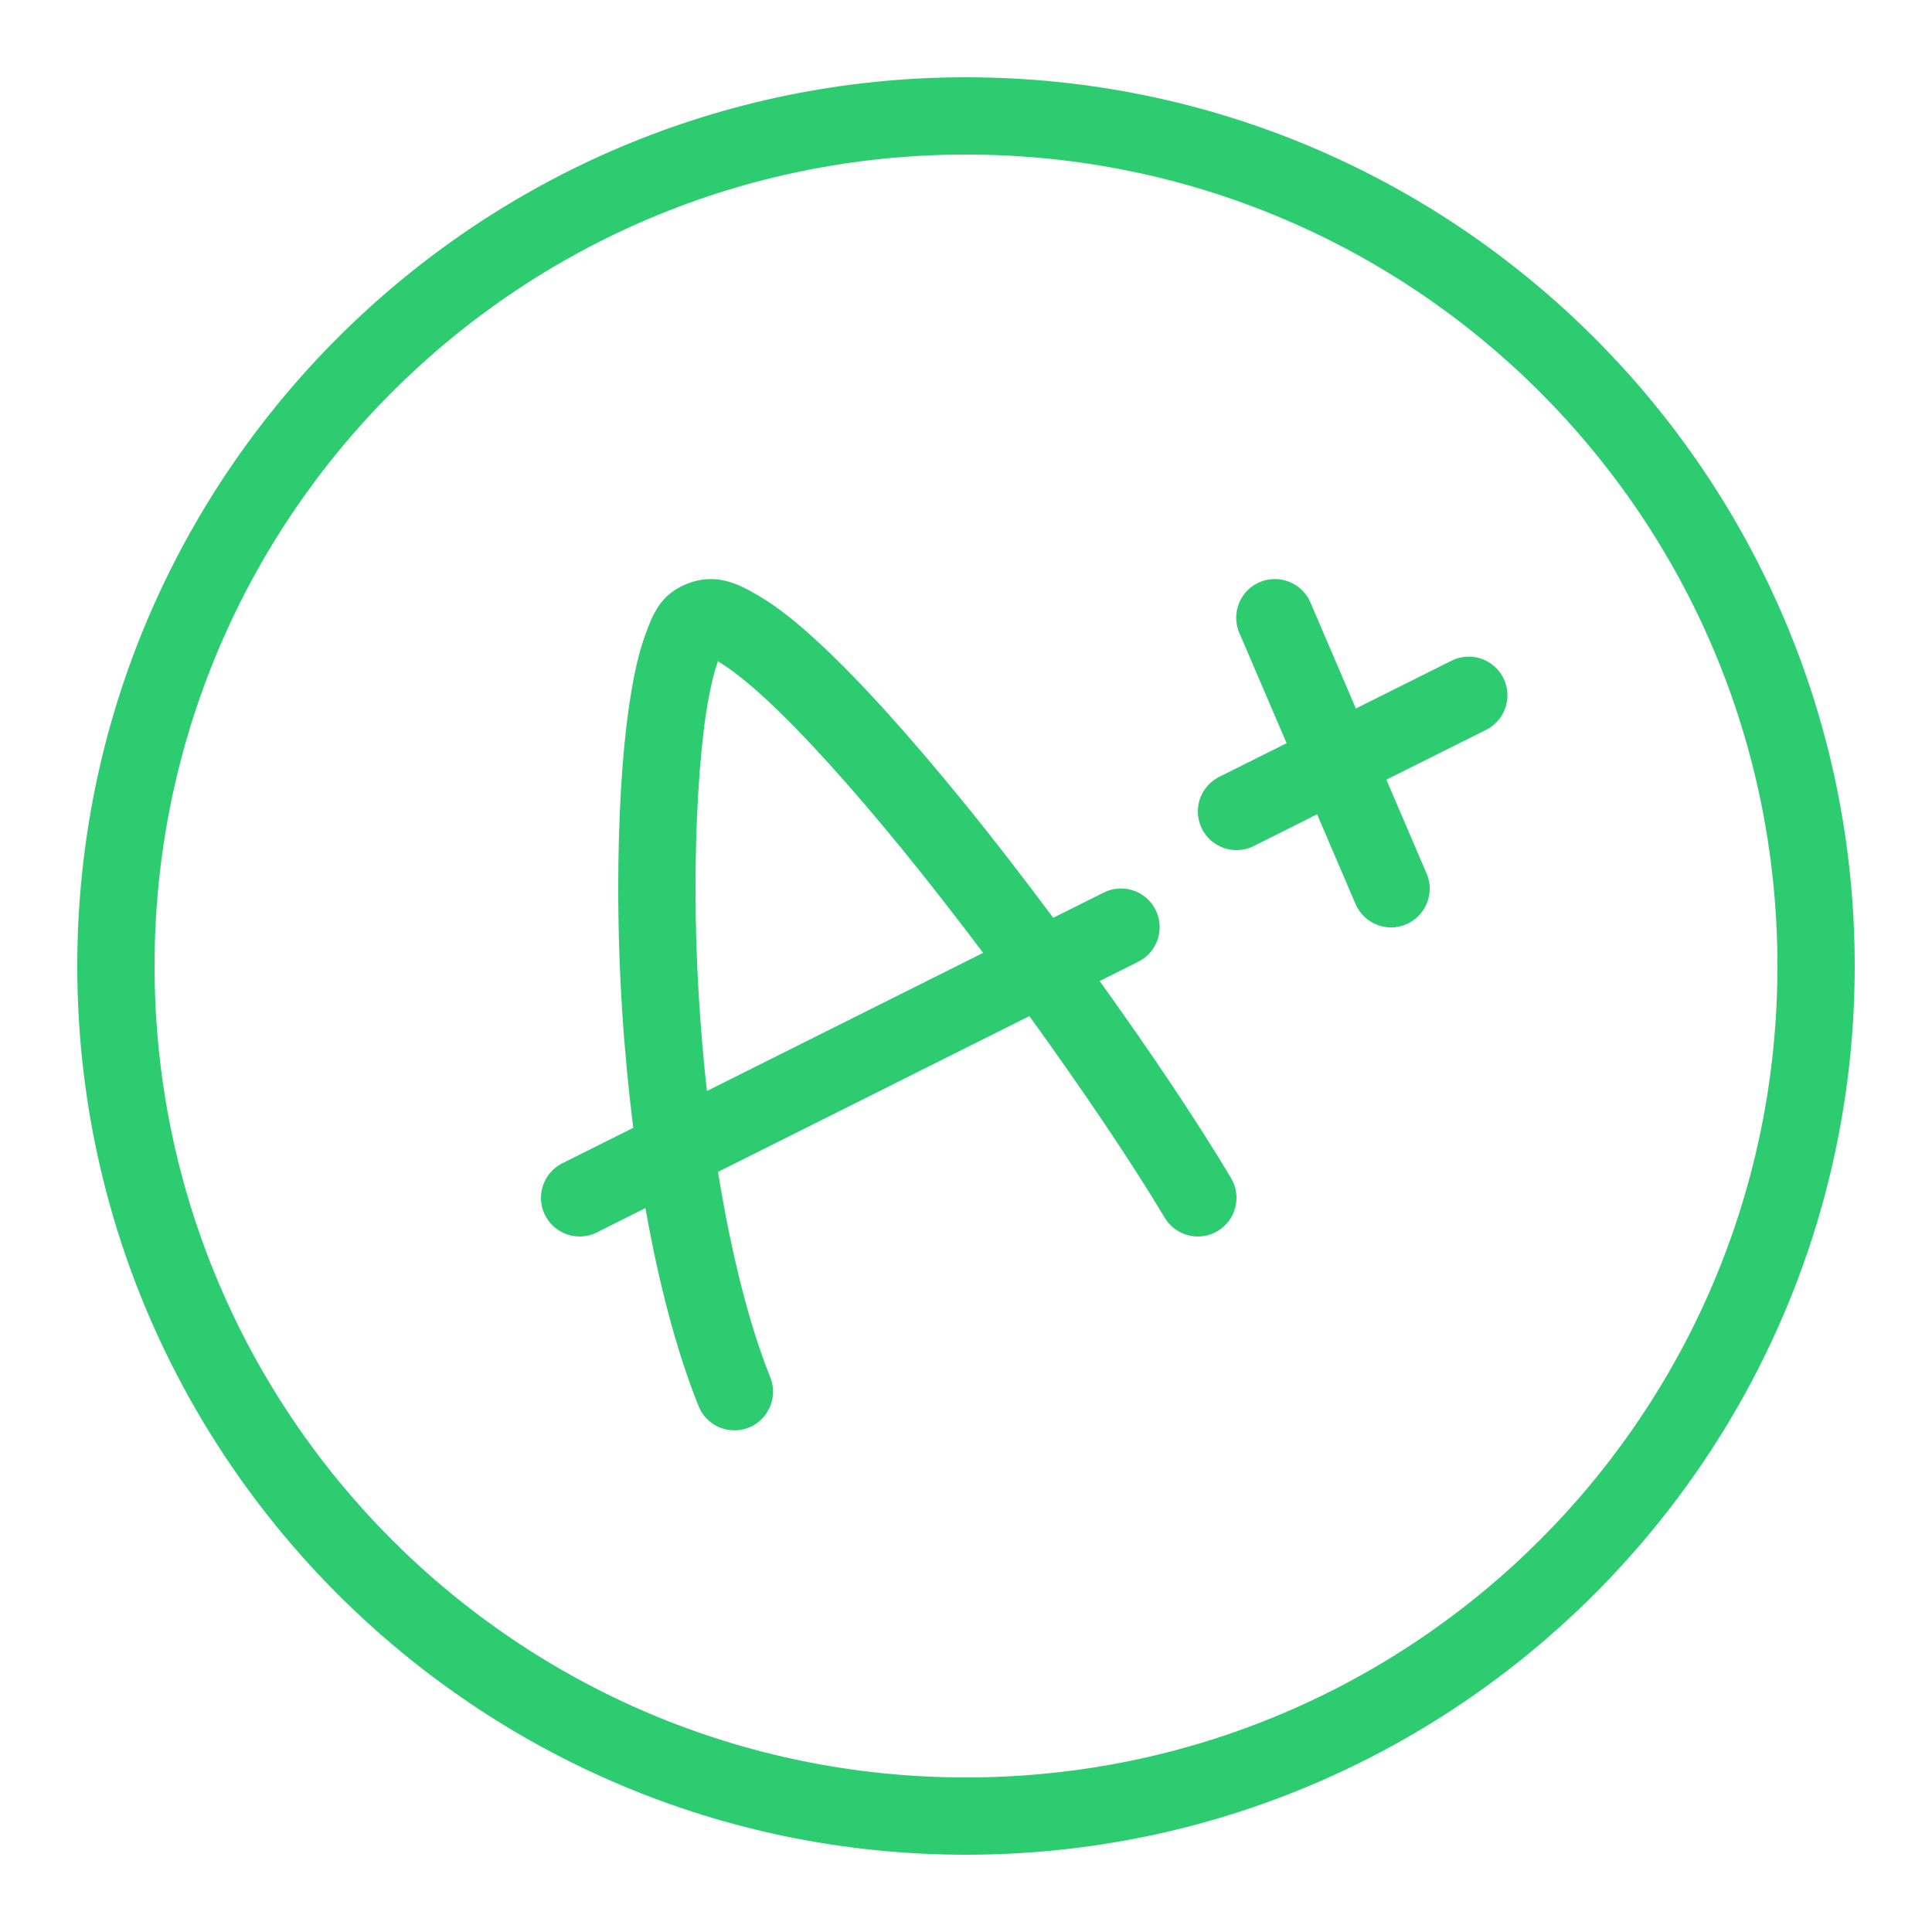 <?xml version="1.0" encoding="UTF-8"?>
<svg xmlns="http://www.w3.org/2000/svg" xmlns:xlink="http://www.w3.org/1999/xlink" width="100pt" height="100pt" viewBox="0 0 100 100" version="1.1">
<g id="surface1039829">
<path style=" stroke:none;fill-rule:nonzero;fill:rgb(18.039%,80%,44.314%);fill-opacity:1;" d="M 50 4 C 24.617 4 4 24.617 4 50 C 4 75.383 24.617 96 50 96 C 75.383 96 96 75.383 96 50 C 96 24.617 75.383 4 50 4 Z M 50 8 C 73.219 8 92 26.781 92 50 C 92 73.219 73.219 92 50 92 C 26.781 92 8 73.219 8 50 C 8 26.781 26.781 8 50 8 Z M 65.949 29.973 C 65.277 29.984 64.656 30.332 64.297 30.898 C 63.938 31.465 63.887 32.176 64.16 32.789 L 66.594 38.469 L 63.105 40.211 C 62.465 40.531 62.047 41.168 62.004 41.879 C 61.961 42.594 62.301 43.277 62.898 43.668 C 63.492 44.062 64.254 44.109 64.895 43.789 L 68.172 42.148 L 70.16 46.789 C 70.598 47.805 71.773 48.277 72.789 47.84 C 73.805 47.402 74.277 46.227 73.84 45.211 L 71.758 40.355 L 76.895 37.789 C 77.738 37.383 78.184 36.445 77.973 35.535 C 77.758 34.621 76.941 33.98 76.008 33.988 C 75.695 33.992 75.383 34.066 75.105 34.211 L 70.18 36.672 L 67.84 31.211 C 67.527 30.449 66.773 29.957 65.949 29.973 Z M 36.633 29.977 C 36.301 29.992 35.953 30.062 35.586 30.207 C 34.16 30.762 33.781 31.828 33.41 32.832 C 33.039 33.836 32.793 35 32.59 36.348 C 32.184 39.043 32 42.434 32 46 C 32 50.238 32.281 54.434 32.777 58.375 L 29.105 60.211 C 28.465 60.531 28.047 61.168 28.004 61.879 C 27.961 62.594 28.301 63.277 28.898 63.668 C 29.492 64.062 30.254 64.109 30.895 63.789 L 33.406 62.531 C 34.098 66.418 35.016 69.938 36.145 72.746 C 36.402 73.422 37.004 73.906 37.719 74.012 C 38.438 74.121 39.152 73.832 39.594 73.258 C 40.039 72.688 40.137 71.922 39.855 71.254 C 38.77 68.551 37.84 64.848 37.164 60.656 L 53.281 52.594 C 56.082 56.473 58.617 60.23 60.281 63.023 C 60.848 63.973 62.074 64.285 63.023 63.719 C 63.973 63.152 64.285 61.926 63.719 60.977 C 62.039 58.156 59.613 54.531 56.918 50.777 L 58.895 49.789 C 59.738 49.383 60.184 48.445 59.973 47.535 C 59.758 46.621 58.941 45.98 58.008 45.988 C 57.695 45.992 57.383 46.066 57.105 46.211 L 54.516 47.504 C 52.973 45.438 51.398 43.391 49.824 41.461 C 47.18 38.219 44.613 35.328 42.379 33.262 C 41.262 32.227 40.238 31.398 39.223 30.809 C 38.715 30.512 38.176 30.219 37.578 30.07 C 37.277 29.996 36.965 29.961 36.633 29.977 Z M 37.176 34.195 C 37.258 34.227 37.094 34.191 37.211 34.262 C 37.793 34.602 38.668 35.281 39.66 36.199 C 41.648 38.035 44.148 40.832 46.723 43.988 C 48.105 45.688 49.508 47.492 50.887 49.32 L 36.59 56.469 C 36.215 53.105 36 49.551 36 46 C 36 42.574 36.188 39.312 36.543 36.941 C 36.723 35.758 36.953 34.789 37.164 34.215 C 37.168 34.203 37.172 34.207 37.176 34.195 Z M 37.176 34.195 "/>
</g>
</svg>

